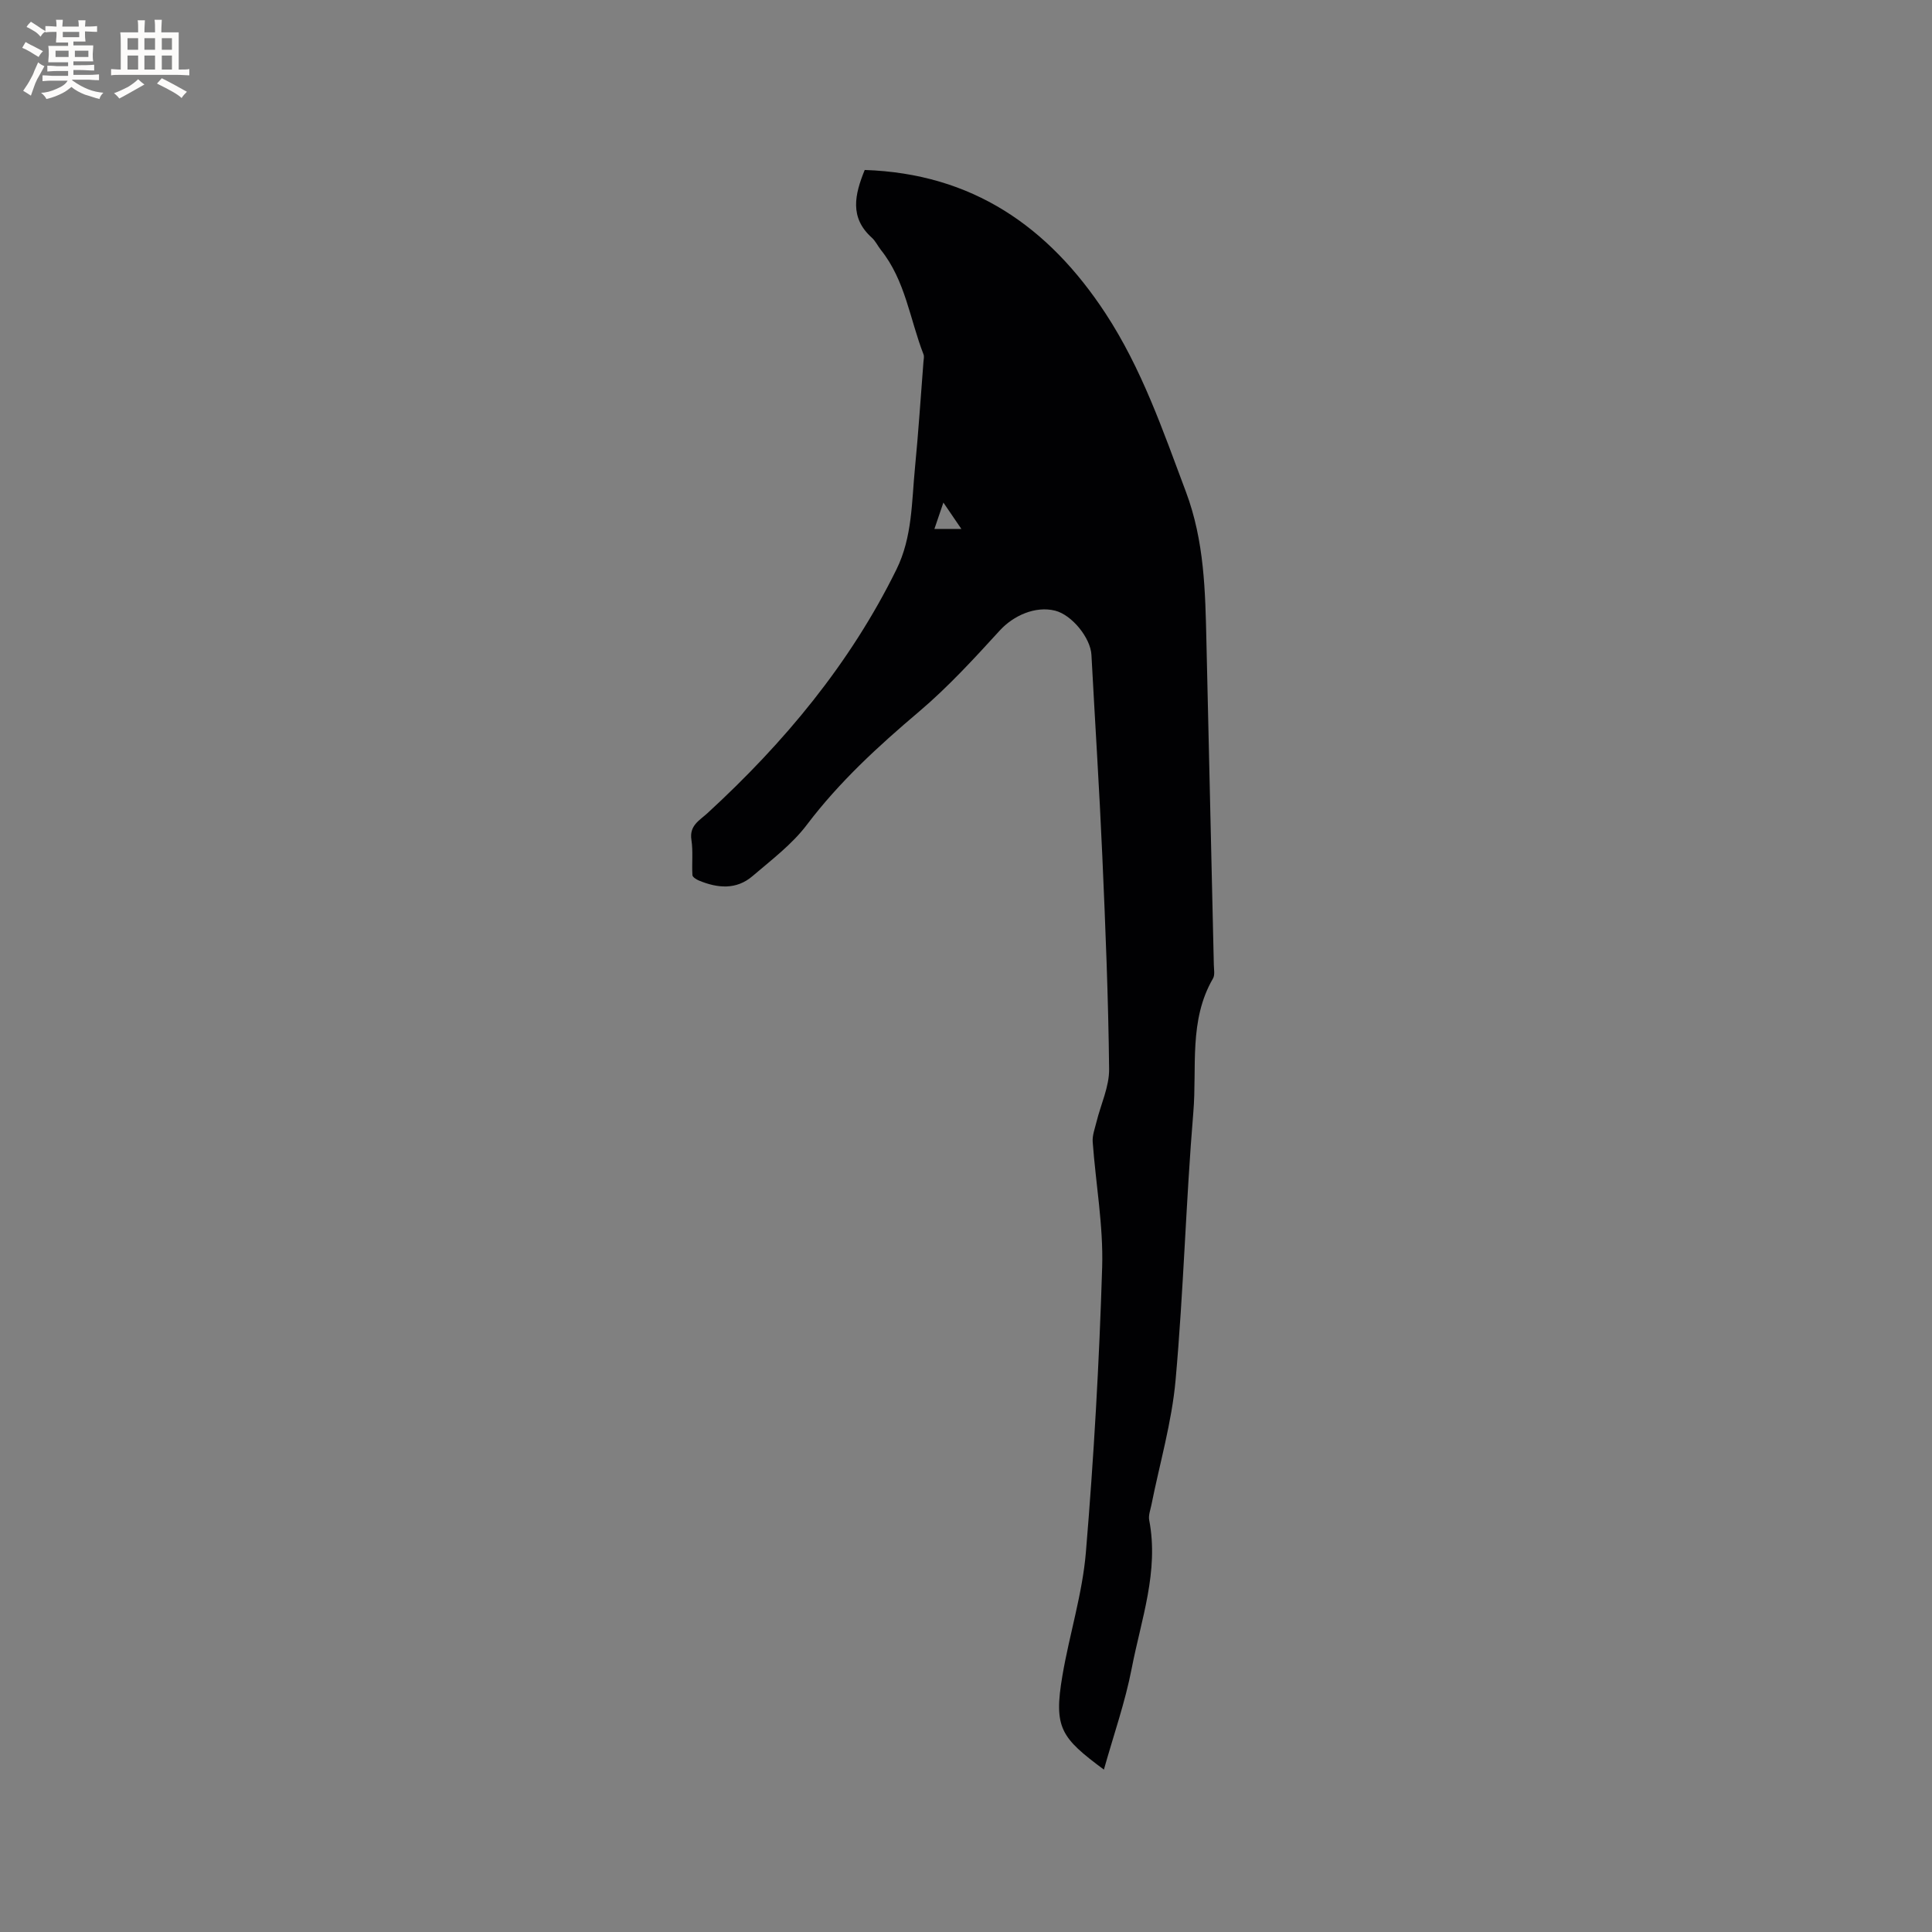 <svg enable-background="new 0 0 400 400" viewBox="0 0 400 400" xmlns="http://www.w3.org/2000/svg"><rect x="0" y="0" width="400" height="400" fill="#808080" stroke="none"/><path d="m179.03 35.19c22.24.74 38.04 11.69 49.84 29.67 7.53 11.48 11.88 24.22 16.65 36.93 3.85 10.26 4.02 20.64 4.26 31.2.51 22.26 1.03 44.51 1.53 66.77.02.95.25 2.09-.17 2.82-5.05 8.68-3.3 18.39-4.07 27.65-1.54 18.48-2.02 37.06-3.68 55.52-.78 8.7-3.29 17.24-5.01 25.86-.21 1.03-.64 2.14-.45 3.12 2.04 10.61-1.67 20.57-3.62 30.68-1.35 6.99-3.74 13.78-5.76 20.97-8.88-6.6-10.44-8.6-8.59-19.45 1.45-8.54 4.14-16.94 4.86-25.53 1.64-19.64 2.77-39.33 3.37-59.03.26-8.62-1.33-17.29-1.96-25.95-.1-1.35.45-2.76.78-4.12.9-3.66 2.66-7.32 2.62-10.96-.16-14.73-.76-29.45-1.41-44.16-.61-13.87-1.51-27.73-2.25-41.6-.19-3.52-4.04-8.27-7.52-9.15-4.11-1.03-8.65 1.04-11.44 4.09-5.34 5.84-10.73 11.73-16.75 16.83-8.44 7.15-16.48 14.52-23.2 23.4-3.07 4.07-7.34 7.28-11.26 10.64-3.36 2.88-7.25 2.51-11.09.92-.53-.22-1.32-.71-1.35-1.12-.15-2.43.16-4.91-.21-7.3-.46-2.98 1.65-4 3.34-5.55 15.89-14.6 29.51-30.94 39.11-50.44 3.31-6.72 3.14-13.98 3.84-21.1.71-7.28 1.18-14.58 1.75-21.87.04-.52.19-1.12.01-1.57-2.82-7.25-3.75-15.27-8.81-21.6-.66-.83-1.12-1.86-1.89-2.55-4.66-4.18-3.53-8.95-1.47-14.02zm14.43 74.32h5.58c-1.29-1.89-2.32-3.4-3.72-5.46-.74 2.17-1.26 3.71-1.86 5.46z" fill="#010103"/><g fill="#fcfbfa"><path d="m6.8 9.5c.6.3 1.3.7 2.1 1.1-.4.4-.7.8-.9 1.2-.7-.4-1.3-.8-1.8-1.1s-1.1-.6-1.6-.8c.2-.4.5-.8.7-1.2.4.2.8.5 1.5.8zm.9 6.9c-.3.6-.5 1.1-.7 1.7s-.4 1.1-.6 1.7c-.6-.4-1.1-.7-1.6-1 .7-1 1.2-1.8 1.5-2.4.3-.5.6-1.1.8-1.7.3-.6.5-1.2.8-1.8.3.3.8.6 1.3.8-.7 1.3-1.2 2.2-1.5 2.7zm.1-11c.4.3 1 .7 1.7 1.1-.5.2-.8.6-1.1 1.1-.5-.6-1-1-1.4-1.2s-.9-.6-1.5-.8c.2-.4.5-.7.9-1.1.5.3.9.6 1.4.9zm10.5 13.1c1 .4 2 .6 3.1.7-.4.4-.7.8-.8 1.3-.9-.2-1.9-.6-3-.9-1-.4-2-.9-2.8-1.6-.5.4-1.1.9-1.9 1.3s-1.9.9-3.3 1.2c-.1-.3-.5-.8-1.1-1.3 1 0 2.1-.3 3.2-.8 1.2-.5 1.9-1 2.3-1.7h-3.2c-.4 0-1 0-2 .1v-1.2c1 0 1.7.1 2 .1h3.3v-1h-2.3c-.2 0-.9 0-2 .1v-1.2c1.2 0 1.9.1 2 .1h2.3v-.8h-4.1c0-.7.1-1.2.1-1.6 0-.5 0-1.1-.1-1.8h4.1v-.7h-2.5c0-.6.1-1.1.1-1.6v-.6h-.5c-.4 0-1 0-1.8.1v-1.3c1.2 0 1.9.1 2.1.1h.2c0-.3 0-.8-.1-1.4h1.4c0 .6-.1 1-.1 1.4h3.4c0-.4 0-.8-.1-1.3h1.5c0 .4-.1.9-.1 1.3.7 0 1.5 0 2.5-.1v1.2c-1 0-1.8-.1-2.5-.1v.6c0 .3 0 .8.1 1.5h-2.5v.8h4.1c0 .7-.1 1.3-.1 1.8s0 1 .1 1.5h-4.1v.8h1.4c.8 0 1.8 0 2.9-.1v1.2c-1 0-1.9-.1-2.8-.1h-1.5v1h3.2c.3 0 1 0 2.1-.1v1.2c-1.1 0-1.8-.1-2.1-.1h-3.4l-.1.1c1.4 1 2.4 1.5 3.4 1.9zm-4.1-6.7v-1.3h-2.7v1.3zm2.2-4.1v-1.1h-3.4v1.1zm1.9 4.1v-1.3h-2.8v1.3z"/><path d="m37 6.7v2.3 5.4c1 0 1.8 0 2.2-.1v1.3c-.6 0-1.5-.1-2.5-.1h-11.9c-.7 0-1.3 0-1.8.1v-1.3c.5 0 1.1.1 2 .1v-5.2c0-1 0-1.8-.1-2.5h3.7c0-1.3 0-2.1-.1-2.5h1.5c0 .4-.1 1.3-.1 2.5h2.2c0-1.2 0-2.1-.1-2.6h1.5c0 .4-.1 1.3-.1 2.6zm-12.3 13.7c-.3-.4-.7-.8-1.1-1.1 1.1-.4 2.1-.9 2.9-1.3.8-.5 1.5-1 2.1-1.6.4.4.9.8 1.3 1.1-2.5 1.4-4.2 2.4-5.2 2.9zm3.9-10.1v-2.4h-2.2v2.4zm0 4.1v-2.9h-2.2v2.9zm3.5-4.1v-2.4h-2.2v2.4zm0 4.1v-2.9h-2.2v2.9zm.4 2.9 1-1.1c.6.3 1.4.7 2.5 1.3s2 1.1 2.7 1.5c-.4.4-.8.8-1.1 1.3-.8-.8-2.5-1.7-5.1-3zm3.1-7v-2.4h-2.1v2.4zm0 4.1v-2.9h-2.1v2.9z"/></g></svg>